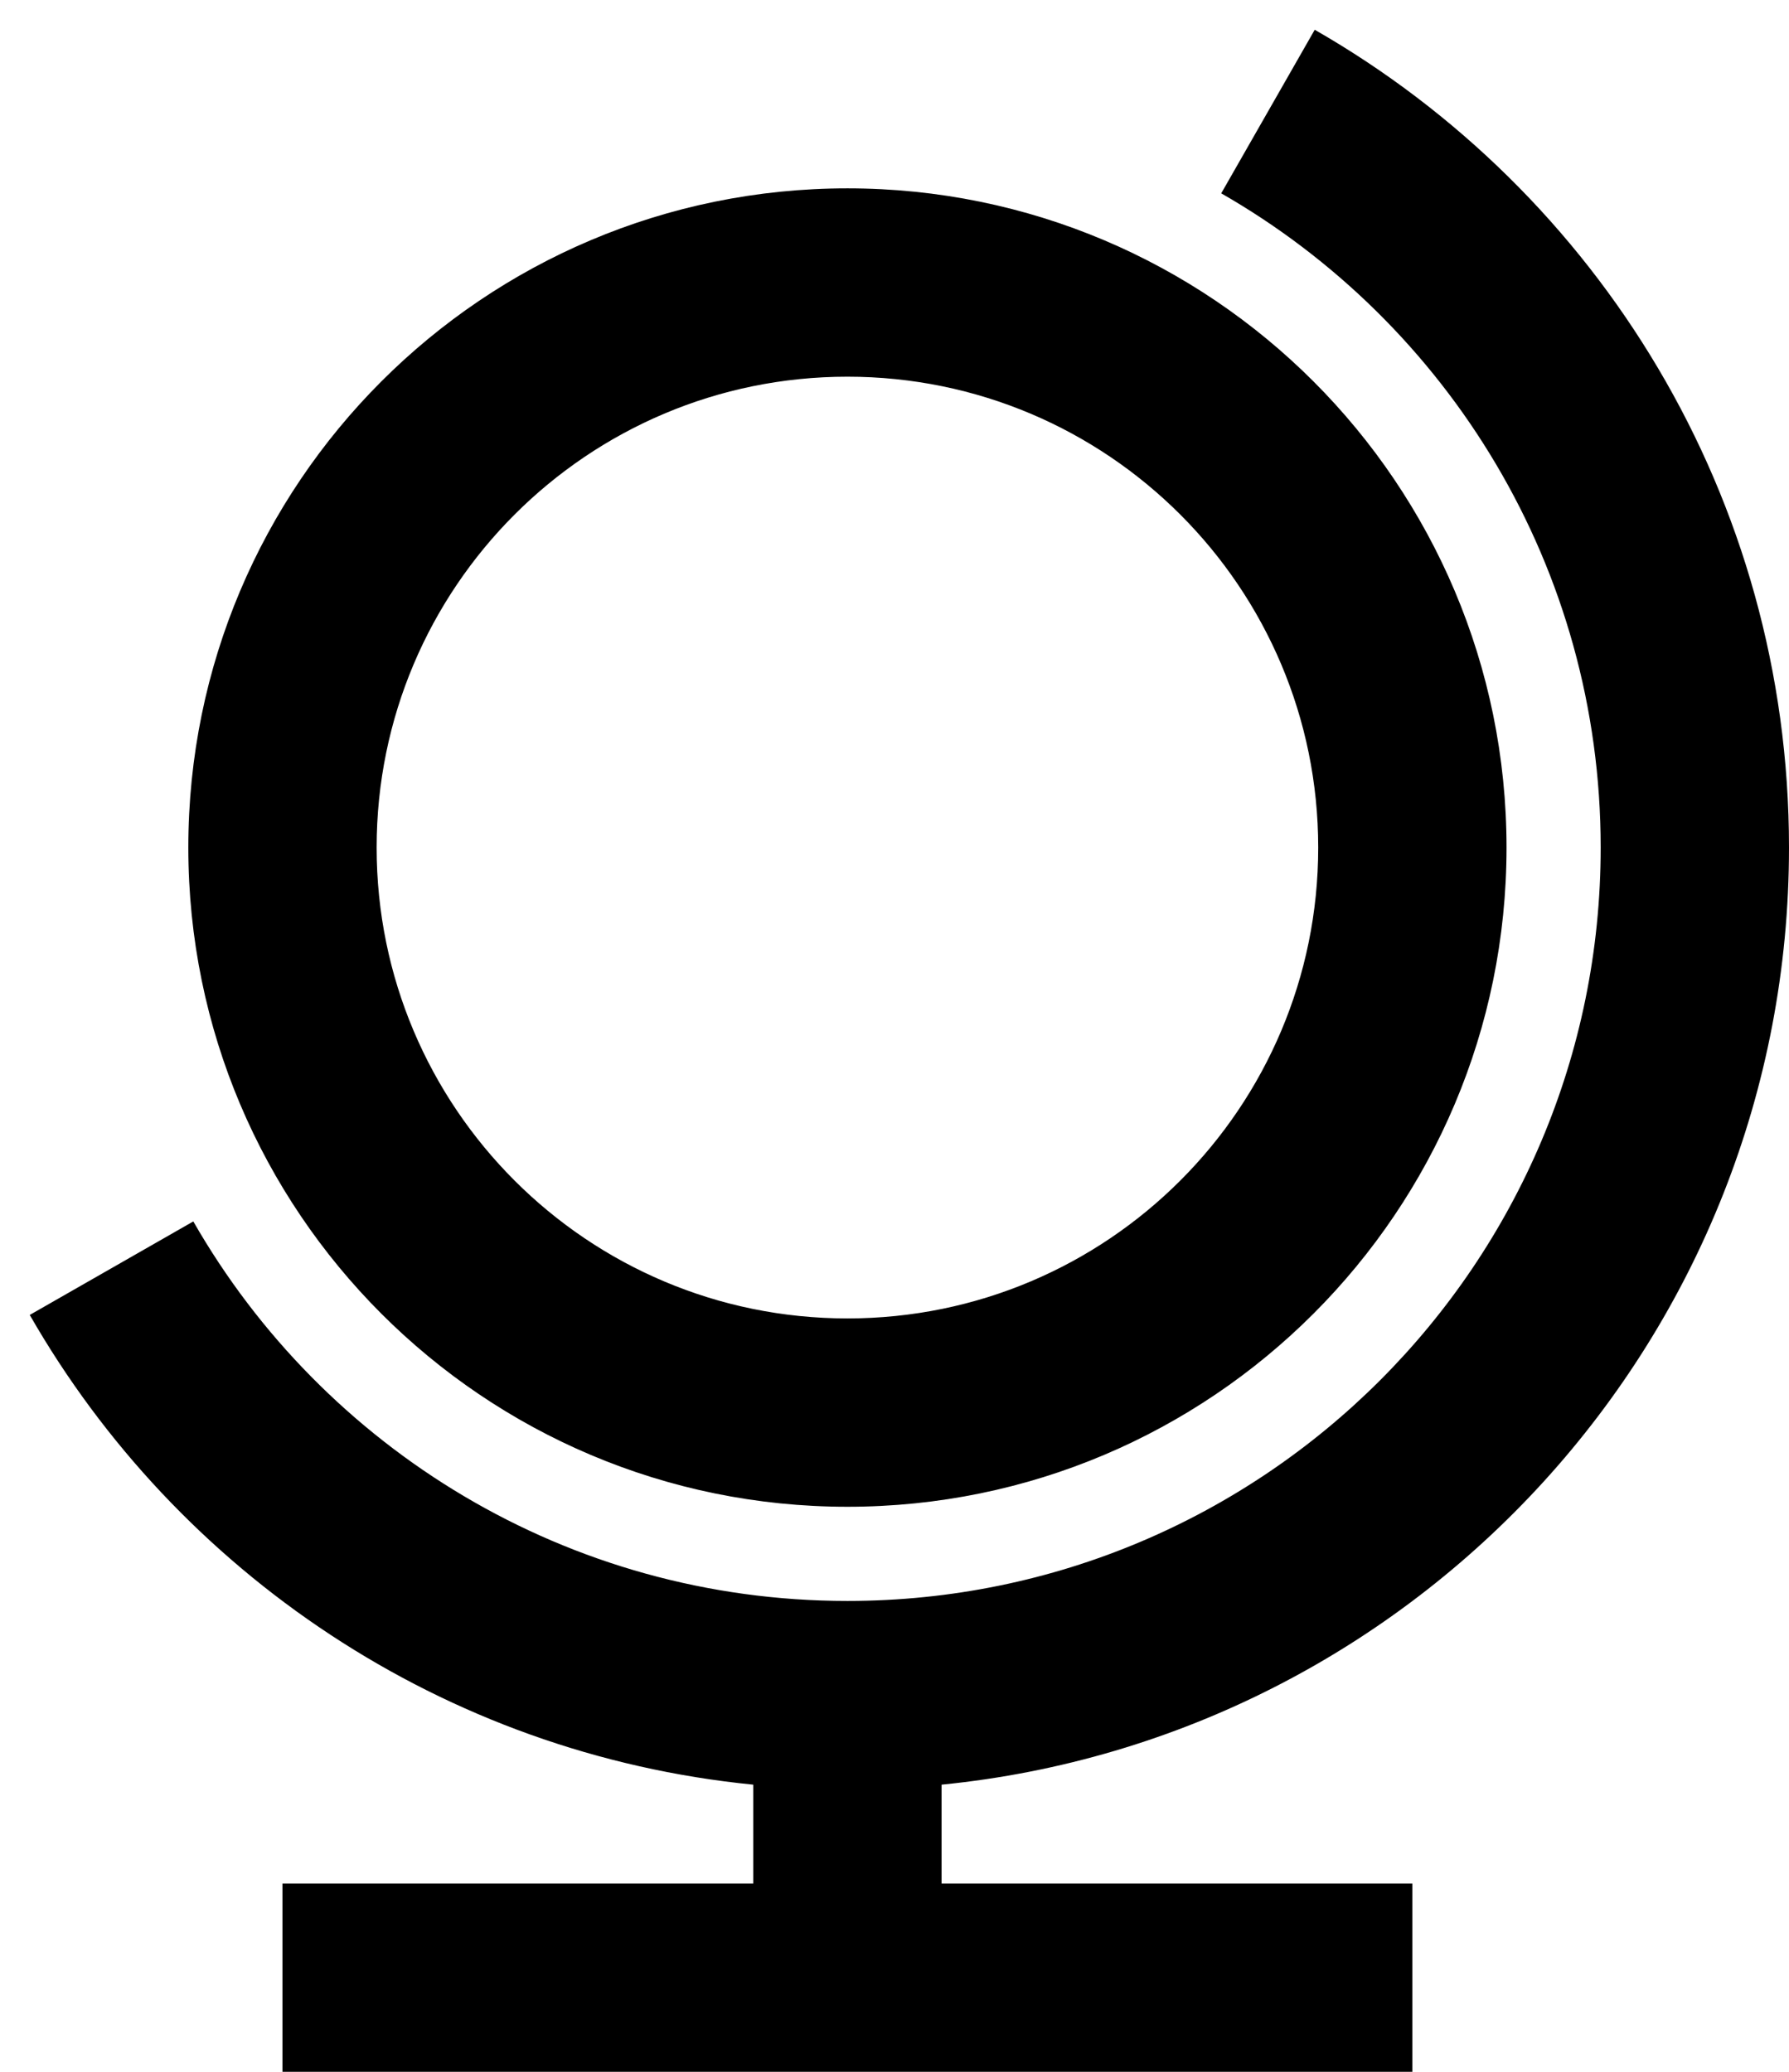 <svg width="19" height="22" viewBox="0 0 19 22" fill="none" xmlns="http://www.w3.org/2000/svg">
<path d="M10 20H15V22H3V20H8V18.951C4.707 18.624 1.884 16.699 0.316 13.963L2.053 12.97C3.432 15.378 6.027 17 9 17C13.419 17 17 13.419 17 9C17 6.027 15.378 3.432 12.97 2.053L13.963 0.316C16.972 2.04 19 5.283 19 9C19 14.186 15.054 18.449 10 18.951V20ZM9 16C5.134 16 2 12.866 2 9C2 5.134 5.134 2 9 2C12.866 2 16 5.134 16 9C16 12.866 12.866 16 9 16ZM9 14C11.762 14 14 11.762 14 9C14 6.239 11.762 4 9 4C6.239 4 4 6.239 4 9C4 11.762 6.239 14 9 14Z" fill="black"/>
</svg>
